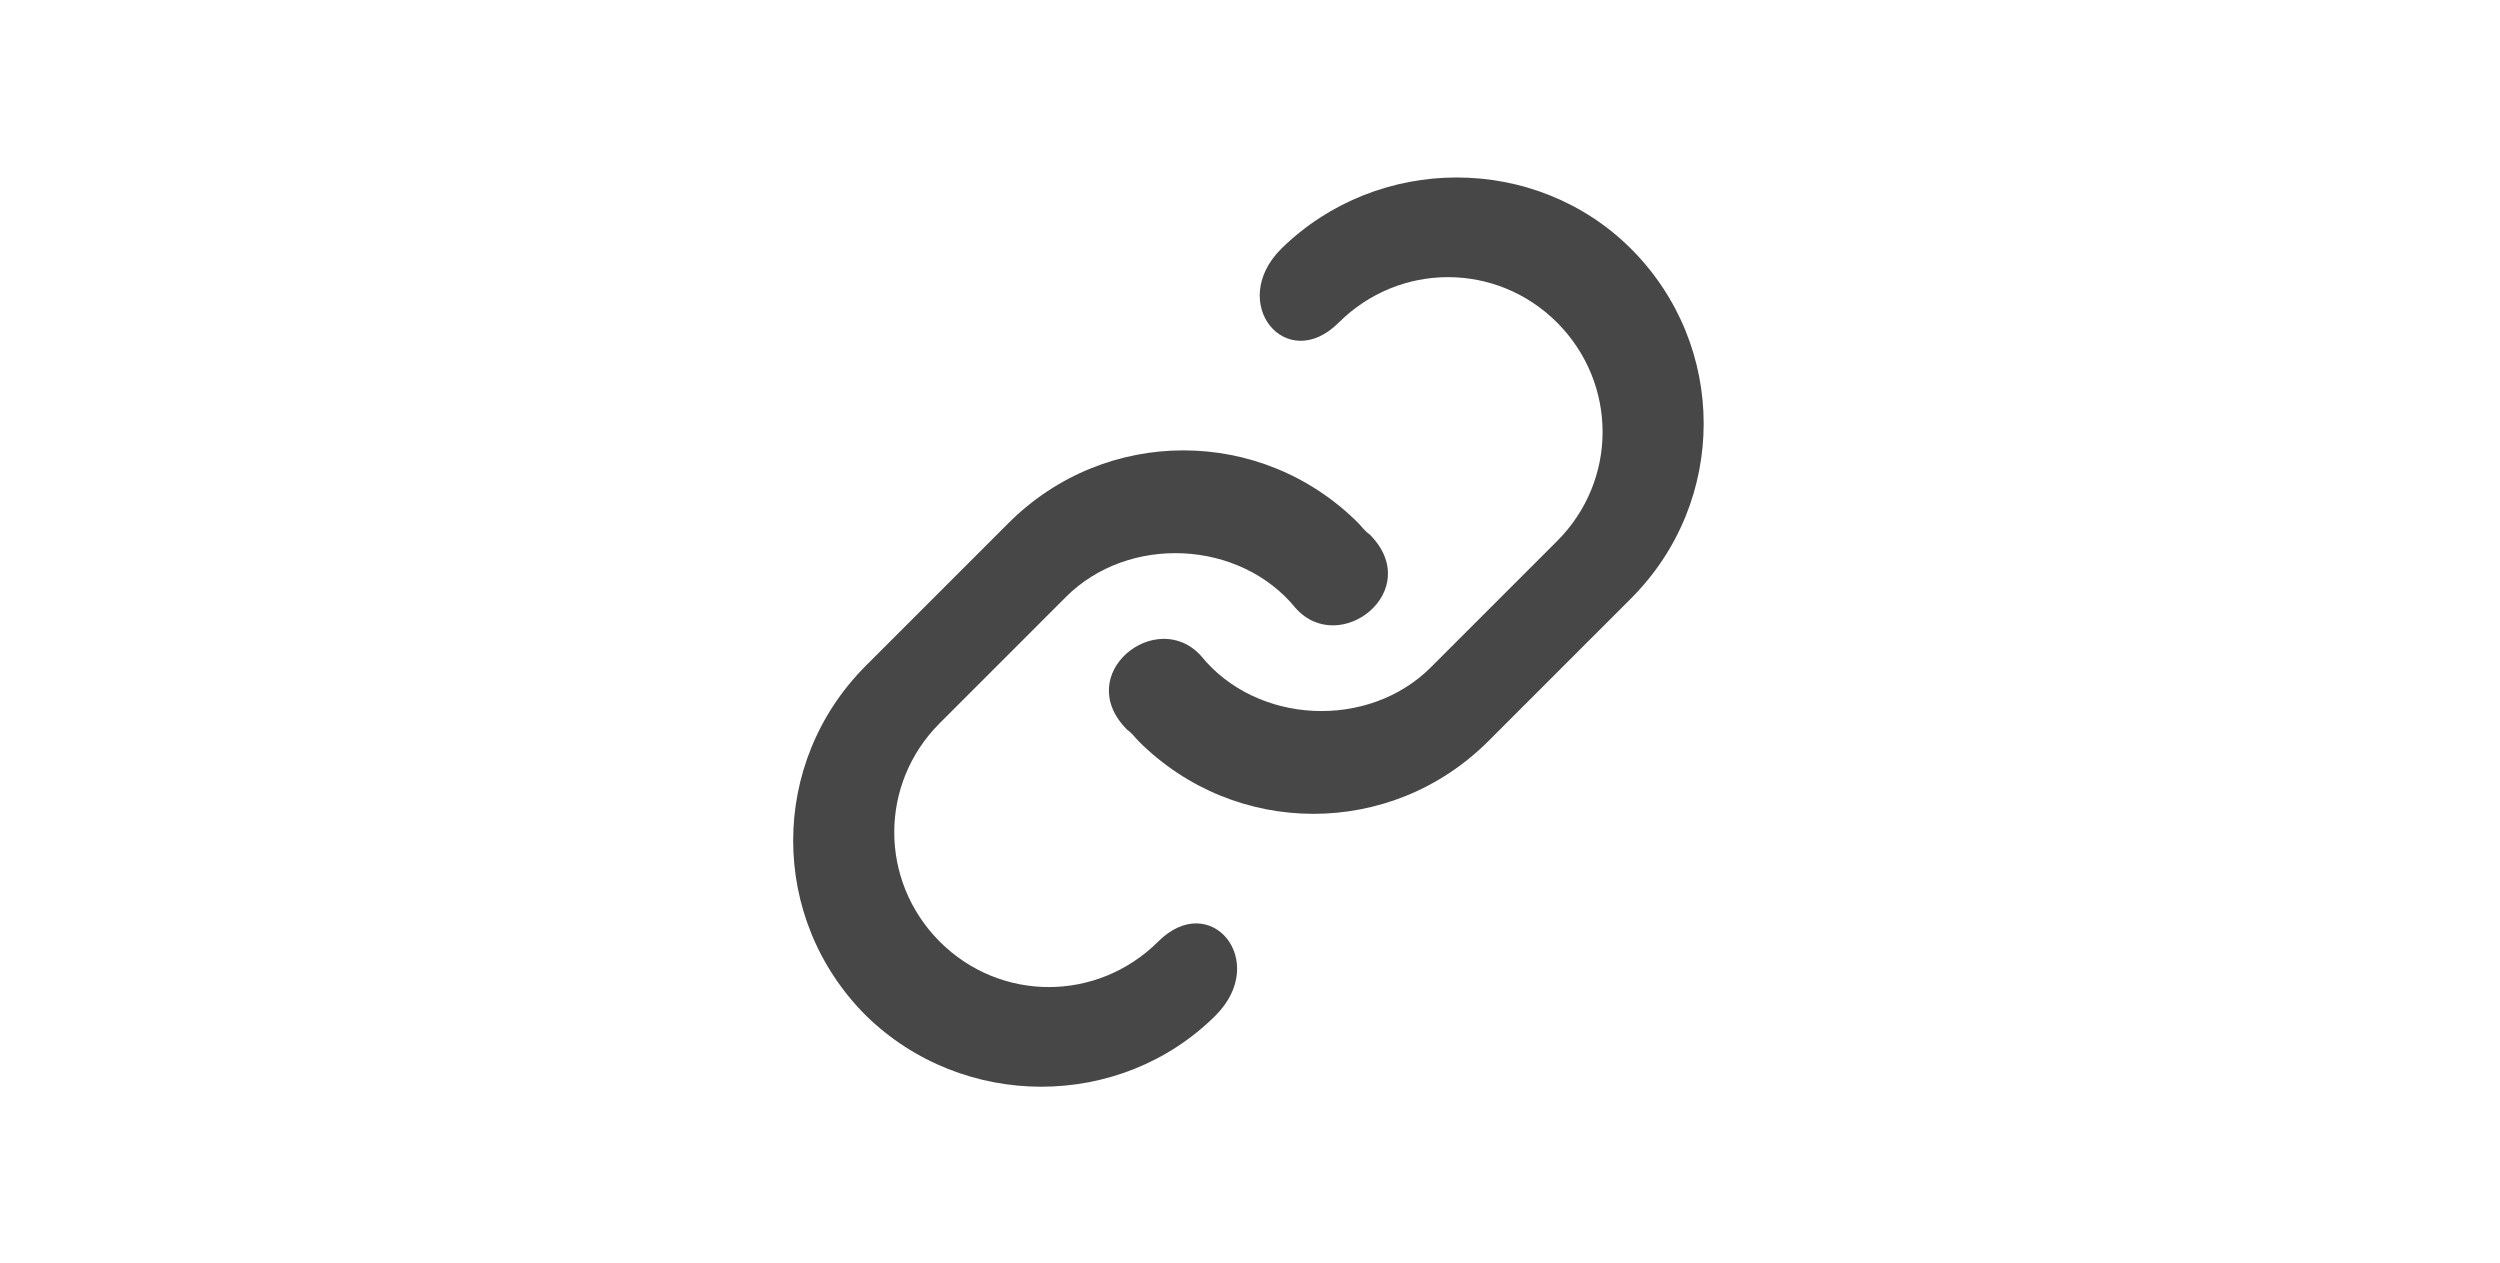 <?xml version="1.0" encoding="UTF-8"?>
<!-- Generator: Adobe Illustrator 24.2.0, SVG Export Plug-In . SVG Version: 6.00 Build 0)  -->
<svg xmlns="http://www.w3.org/2000/svg" xmlns:xlink="http://www.w3.org/1999/xlink" version="1.1" id="Layer_1" x="0px" y="0px" viewBox="0 0 792 400" style="enable-background:new 0 0 792 400;" xml:space="preserve">
<style type="text/css">
	.st0{fill-rule:evenodd;clip-rule:evenodd;fill:#474747;}
</style>
<path class="st0" d="M516.7,78.8L516.7,78.8c30.7,30.7,30.7,80.1,0,110.8l-45.2,45.2c-30.7,30.7-80.1,30.7-110.8,0  c-1-1-2.1-2.6-3.6-3.6c-17.7-17.7,9.4-39,23.4-23.4c17.7,21.8,53,23.4,72.8,3.6l40-40c19.2-19.2,19.2-49.9,0-69.2  c-19.2-19.2-49.9-19.2-69.2,0c-16.6,16.6-35.4-6.2-18.2-23.4C436.6,48.7,486.5,48.7,516.7,78.8"></path>
<path class="st0" d="M274.3,321.7L274.3,321.7c-30.7-30.7-30.7-80.1,0-110.8l45.2-45.2c30.7-30.7,80.1-30.7,110.8,0  c1,1,2.1,2.6,3.6,3.6c17.7,17.7-9.4,39-23.4,23.4c-17.7-21.8-53-23.4-72.8-3.6l-40,40c-19.2,19.2-19.2,49.9,0,69.2  c19.2,19.2,49.9,19.2,69.2,0c16.6-16.6,35.4,6.2,18.2,23.4C354.9,351.8,305,351.8,274.3,321.7"></path>
</svg>
